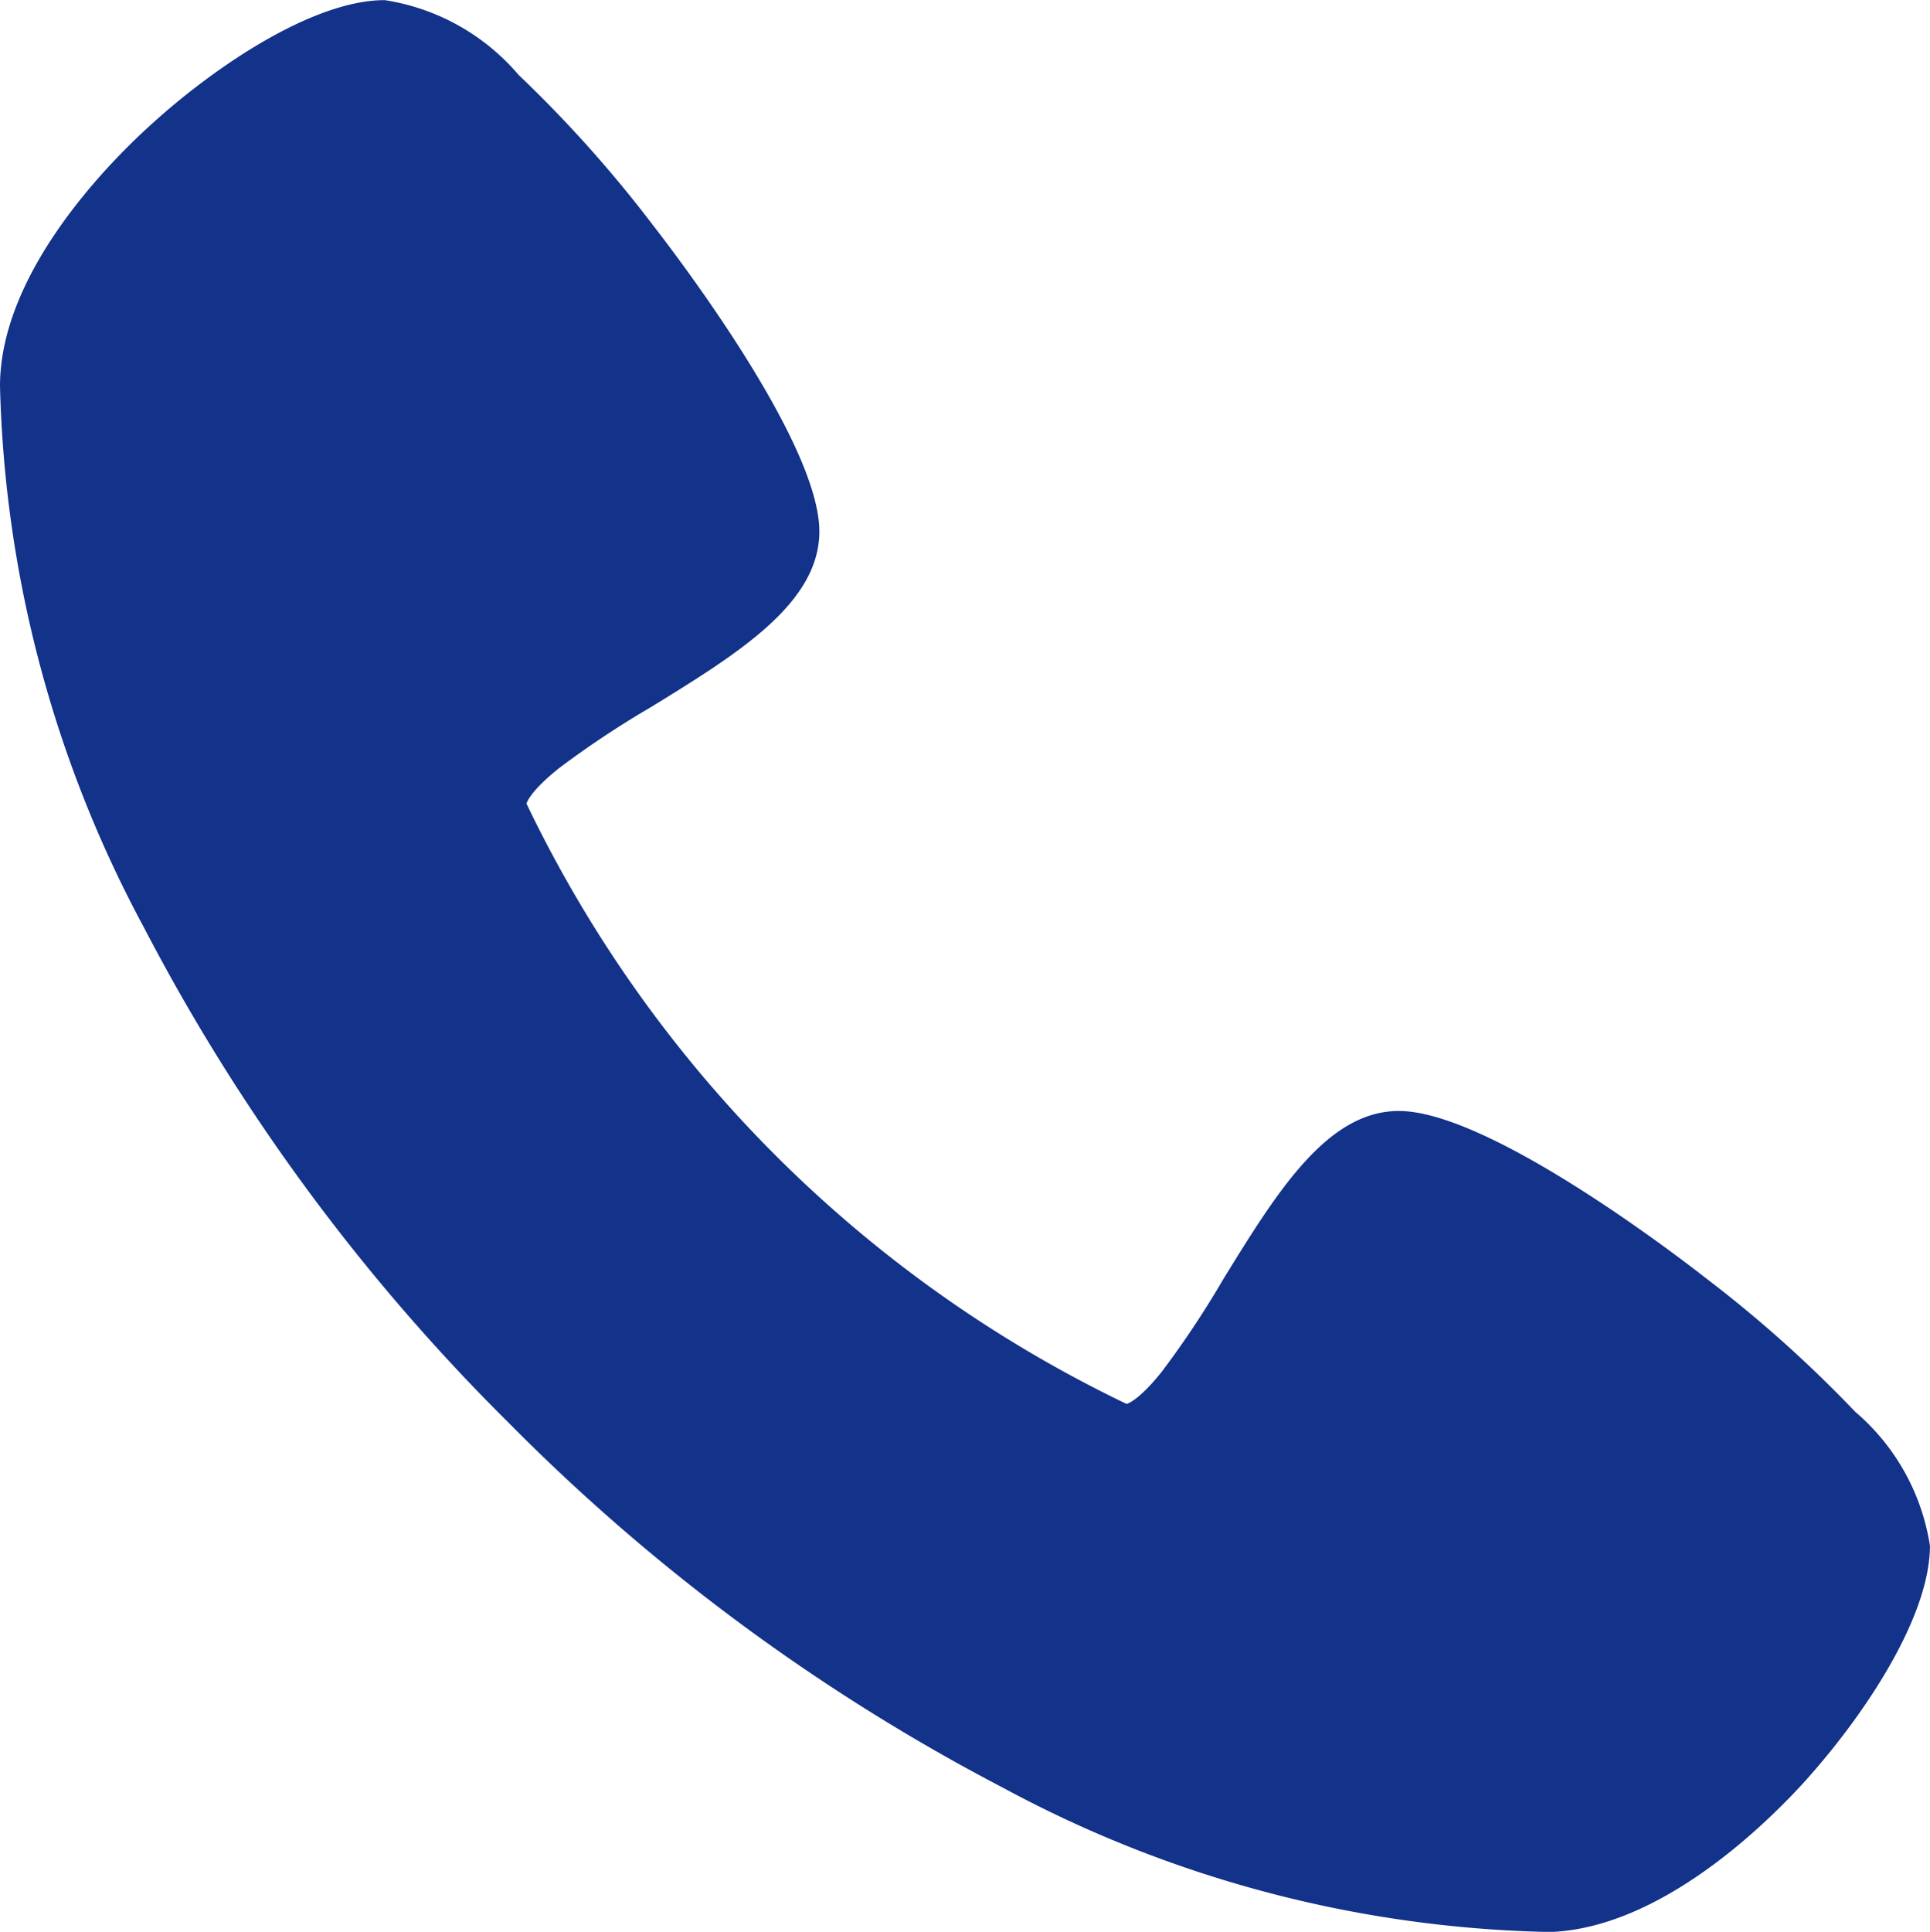 <svg id="Group_310" data-name="Group 310" xmlns="http://www.w3.org/2000/svg" width="30" height="30.022" viewBox="0 0 30 30.022">
  <path id="Path_652" data-name="Path 652" d="M44.018,50.02a18.653,18.653,0,0,1-8.406-2.239,30.917,30.917,0,0,1-7.688-5.675,30.932,30.932,0,0,1-5.667-7.695A18.678,18.678,0,0,1,20.02,26c0-1.723,1.607-3.388,2.3-4.022C23.308,21.066,24.869,20,26,20a3.415,3.415,0,0,1,2.081,1.162,19.661,19.661,0,0,1,2.075,2.317c.434.559,2.6,3.41,2.6,4.777,0,1.121-1.268,1.9-2.609,2.726a14.783,14.783,0,0,0-1.443.958c-.414.333-.49.508-.5.547a19.857,19.857,0,0,0,9.329,9.329c.032-.01.208-.079.545-.5a14.78,14.78,0,0,0,.959-1.443c.827-1.341,1.607-2.61,2.726-2.61,1.368,0,4.219,2.164,4.776,2.6a19.747,19.747,0,0,1,2.319,2.075,3.42,3.42,0,0,1,1.161,2.081c0,1.136-1.067,2.7-1.979,3.7-.636.693-2.3,2.305-4.025,2.305Z" transform="translate(-20.02 -19.998)" fill="#133289"/>
</svg>
